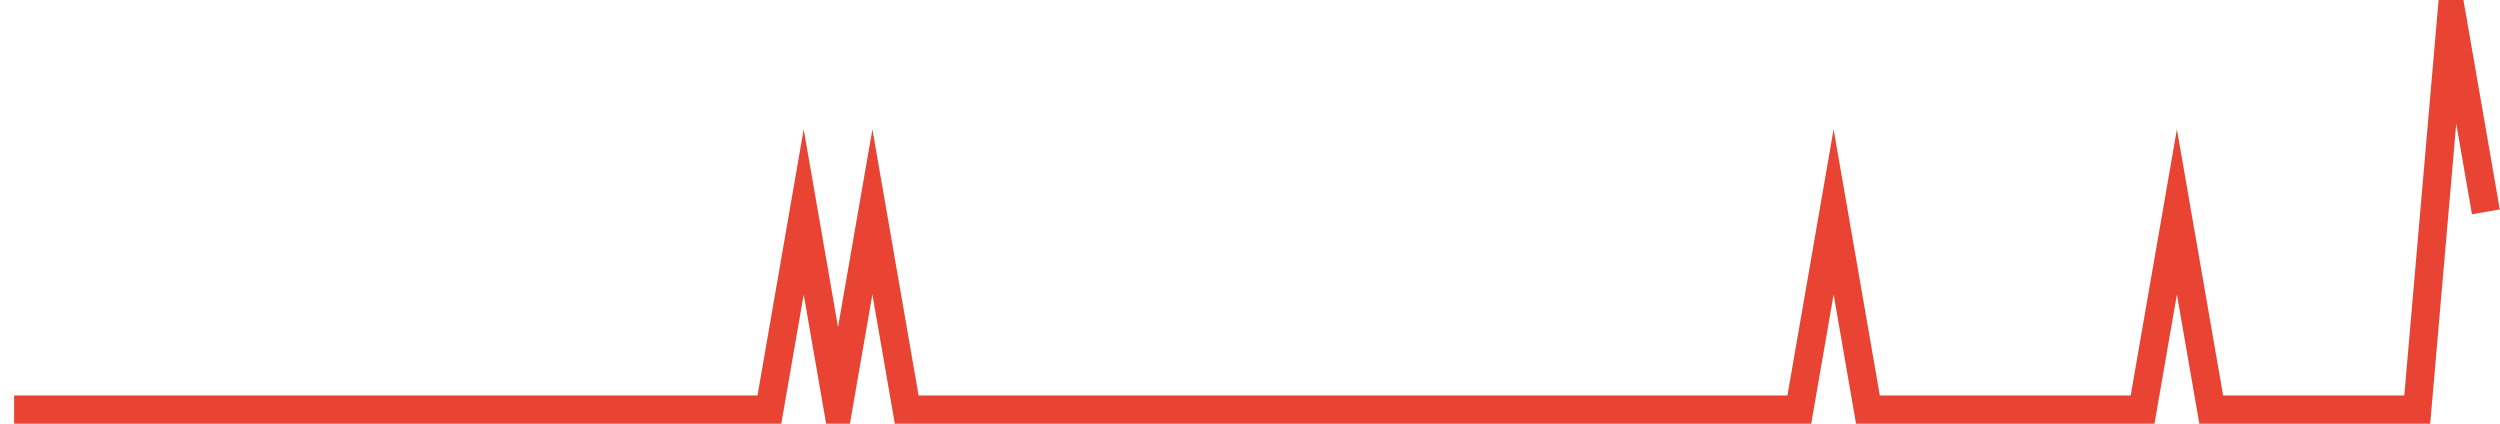 <?xml version="1.0" encoding="UTF-8"?>
<svg xmlns="http://www.w3.org/2000/svg" xmlns:xlink="http://www.w3.org/1999/xlink" width="177pt" height="30pt" viewBox="0 0 177 30" version="1.1">
<g id="surface3168321">
<path style="fill:none;stroke-width:2;stroke-linecap:butt;stroke-linejoin:miter;stroke:rgb(91.373%,26.275%,20.392%);stroke-opacity:1;stroke-miterlimit:10;" d="M 1 29 L 54.473 29 L 56.902 15 L 59.332 29 L 61.766 15 L 64.195 29 L 127.391 29 L 129.82 15 L 132.25 29 L 151.695 29 L 154.125 15 L 156.555 29 L 171.141 29 L 173.57 1 L 176 15 "/>
</g>
</svg>
